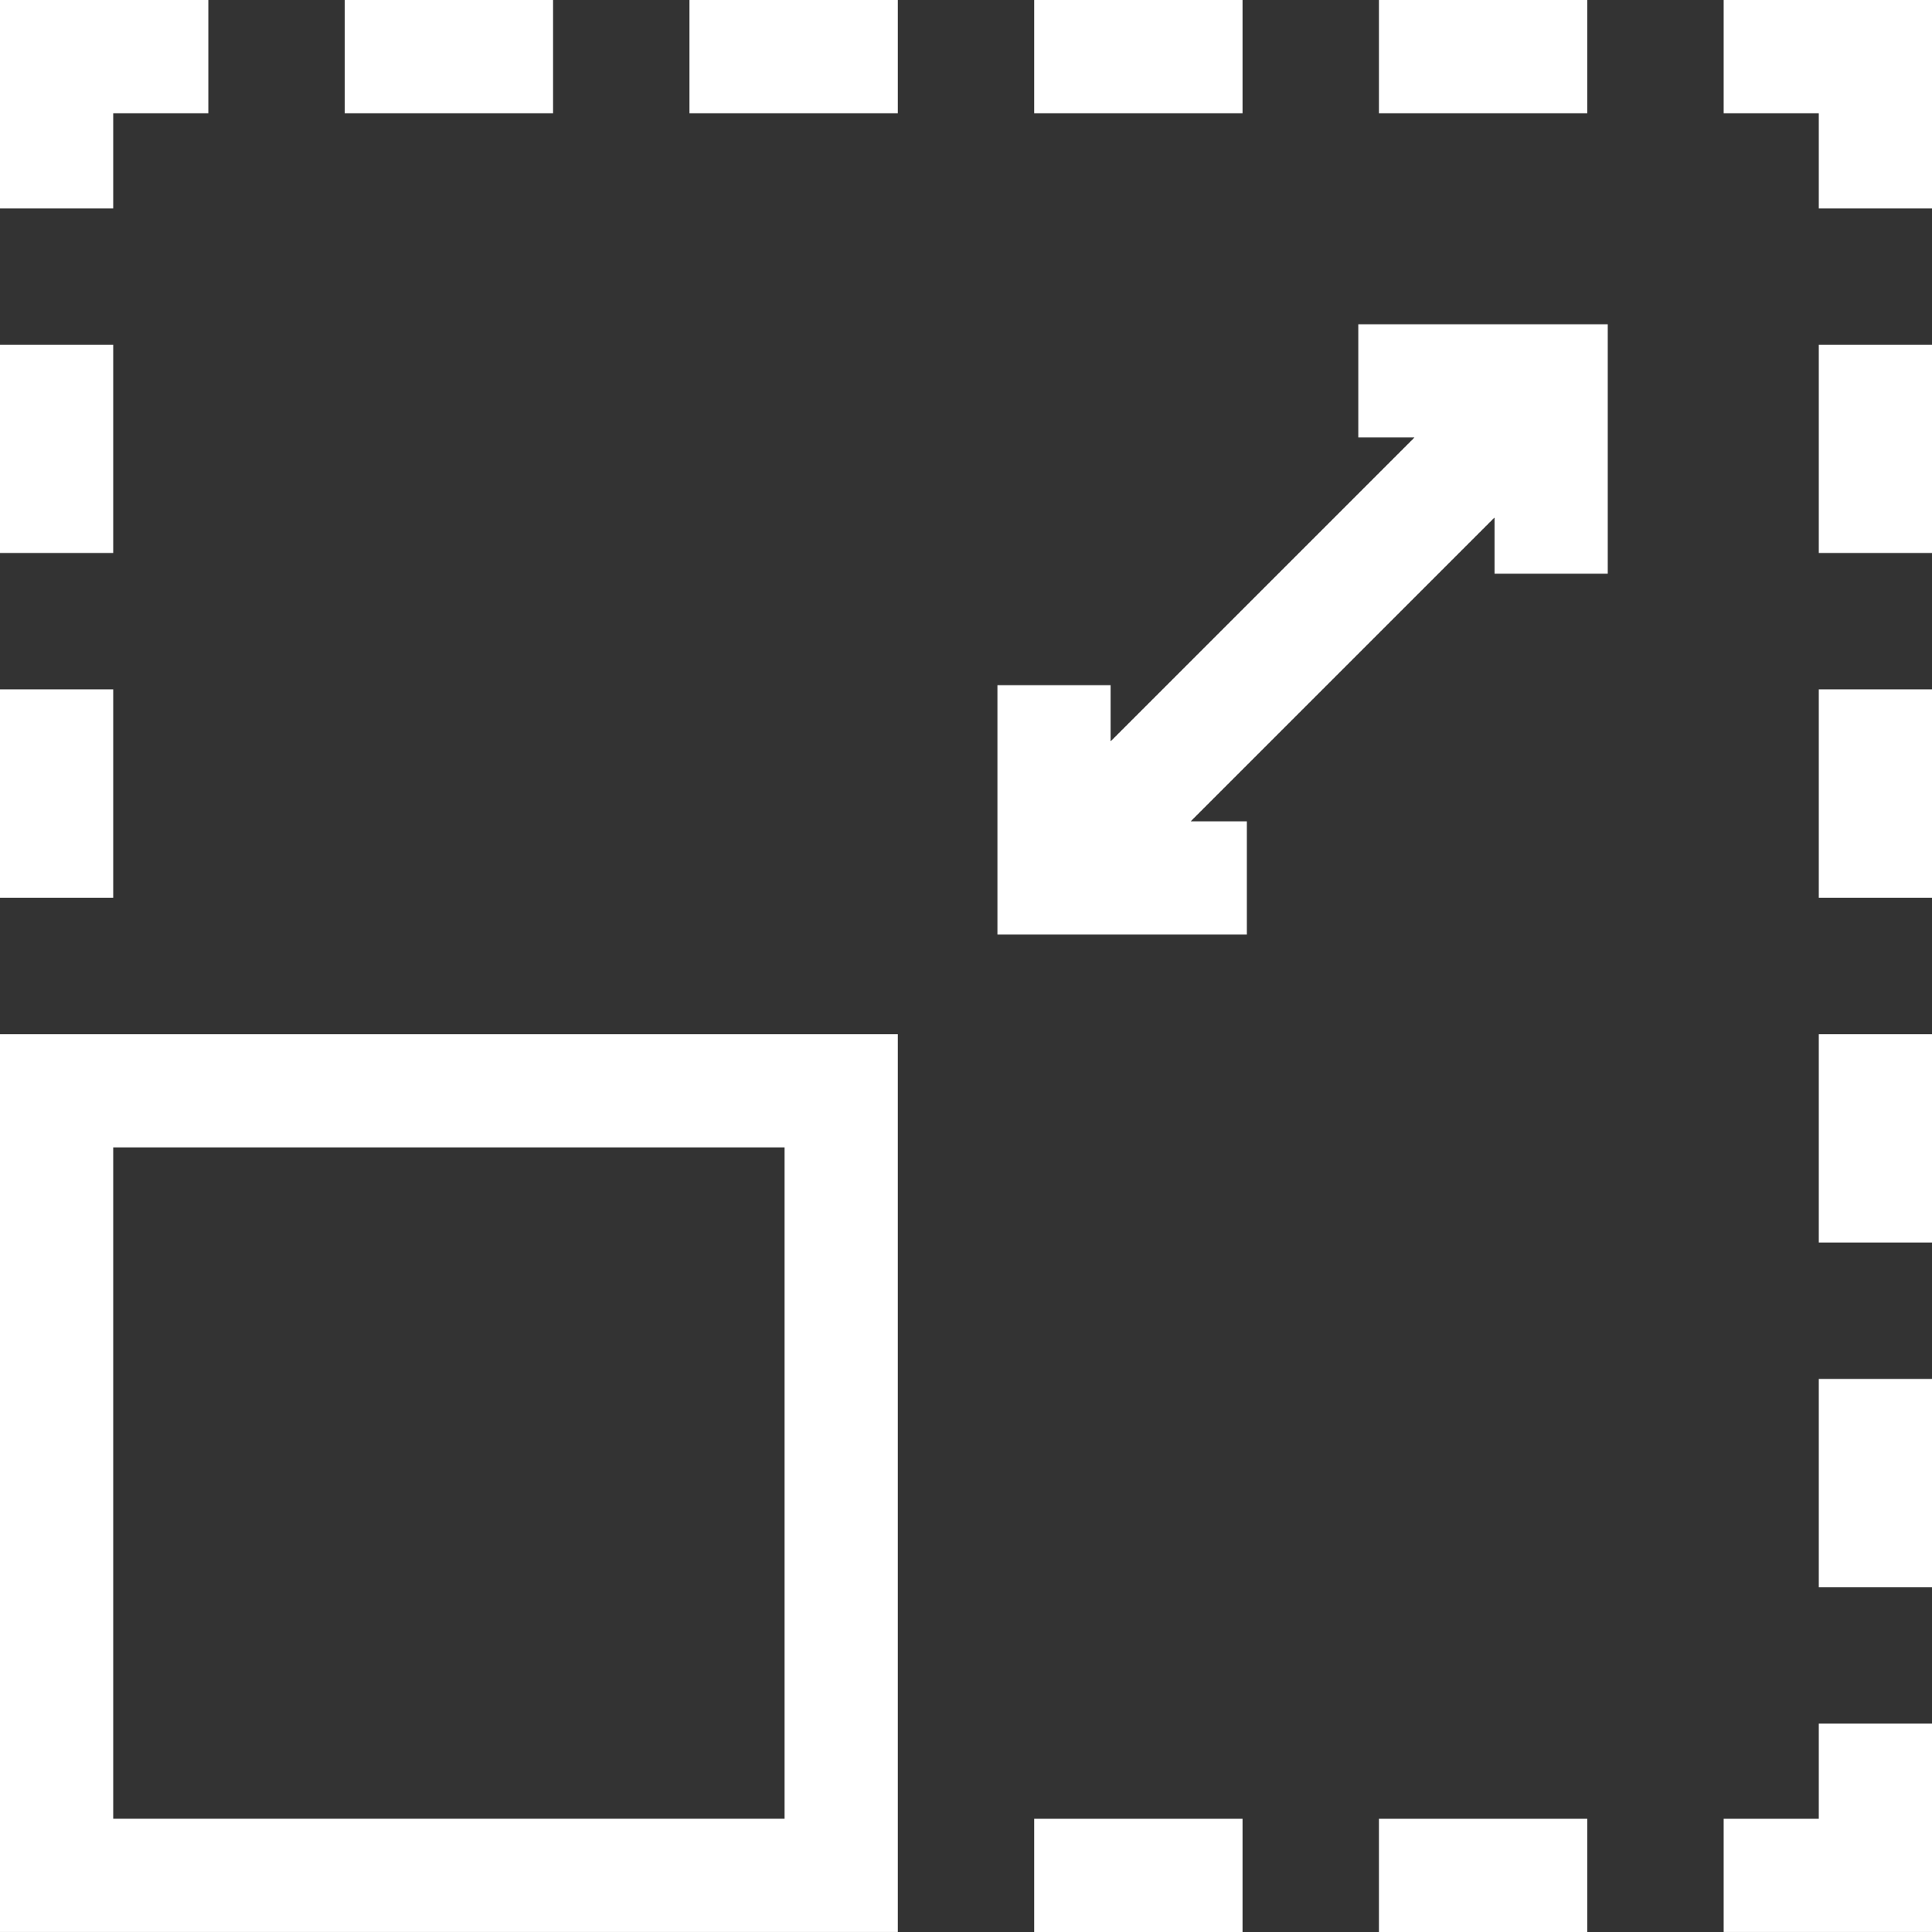 <svg xmlns="http://www.w3.org/2000/svg" width="60" height="60" viewBox="0 0 60 60" fill="none"><rect x="0" y="0" width="60" height="60" fill="#333333" stroke="none"/><g clip-path="url(#clip0_388_69)"><path d="M3.516 3.516H6.47V0H0V6.47H3.516V3.516Z" fill="white"></path><path d="M0 10.705H3.516V17.175H0V10.705Z" fill="white"></path><path d="M0 21.412H3.516V27.882H0V21.412Z" fill="white"></path><path d="M42.824 0H49.294V3.516H42.824V0Z" fill="white"></path><path d="M32.118 0H38.588V3.516H32.118V0Z" fill="white"></path><path d="M21.412 0H27.882V3.516H21.412V0Z" fill="white"></path><path d="M10.706 0H17.176V3.516H10.706V0Z" fill="white"></path><path d="M53.53 0V3.516H56.484V6.47H60V0H53.53Z" fill="white"></path><path d="M56.484 10.705H60V17.175H56.484V10.705Z" fill="white"></path><path d="M56.484 21.412H60V27.882H56.484V21.412Z" fill="white"></path><path d="M56.484 32.117H60V38.587H56.484V32.117Z" fill="white"></path><path d="M56.484 42.824H60V49.294H56.484V42.824Z" fill="white"></path><path d="M56.484 56.484H53.53V59.999H60V53.529H56.484V56.484Z" fill="white"></path><path d="M42.824 56.484H49.294V60H42.824V56.484Z" fill="white"></path><path d="M32.118 56.484H38.588V60H32.118V56.484Z" fill="white"></path><path d="M0 59.999H27.882V32.117H0V59.999ZM3.516 35.633H24.366V56.483H3.516V35.633Z" fill="white"></path><path d="M42.183 13.586H43.928L34.491 23.023V21.278H30.976V29.024H38.722V25.509H36.977L46.414 16.072V17.817H49.93V10.07H42.183V13.586Z" fill="white"></path></g><defs><clipPath id="clip0_388_69"><rect width="60" height="60" fill="white"></rect></clipPath></defs></svg>